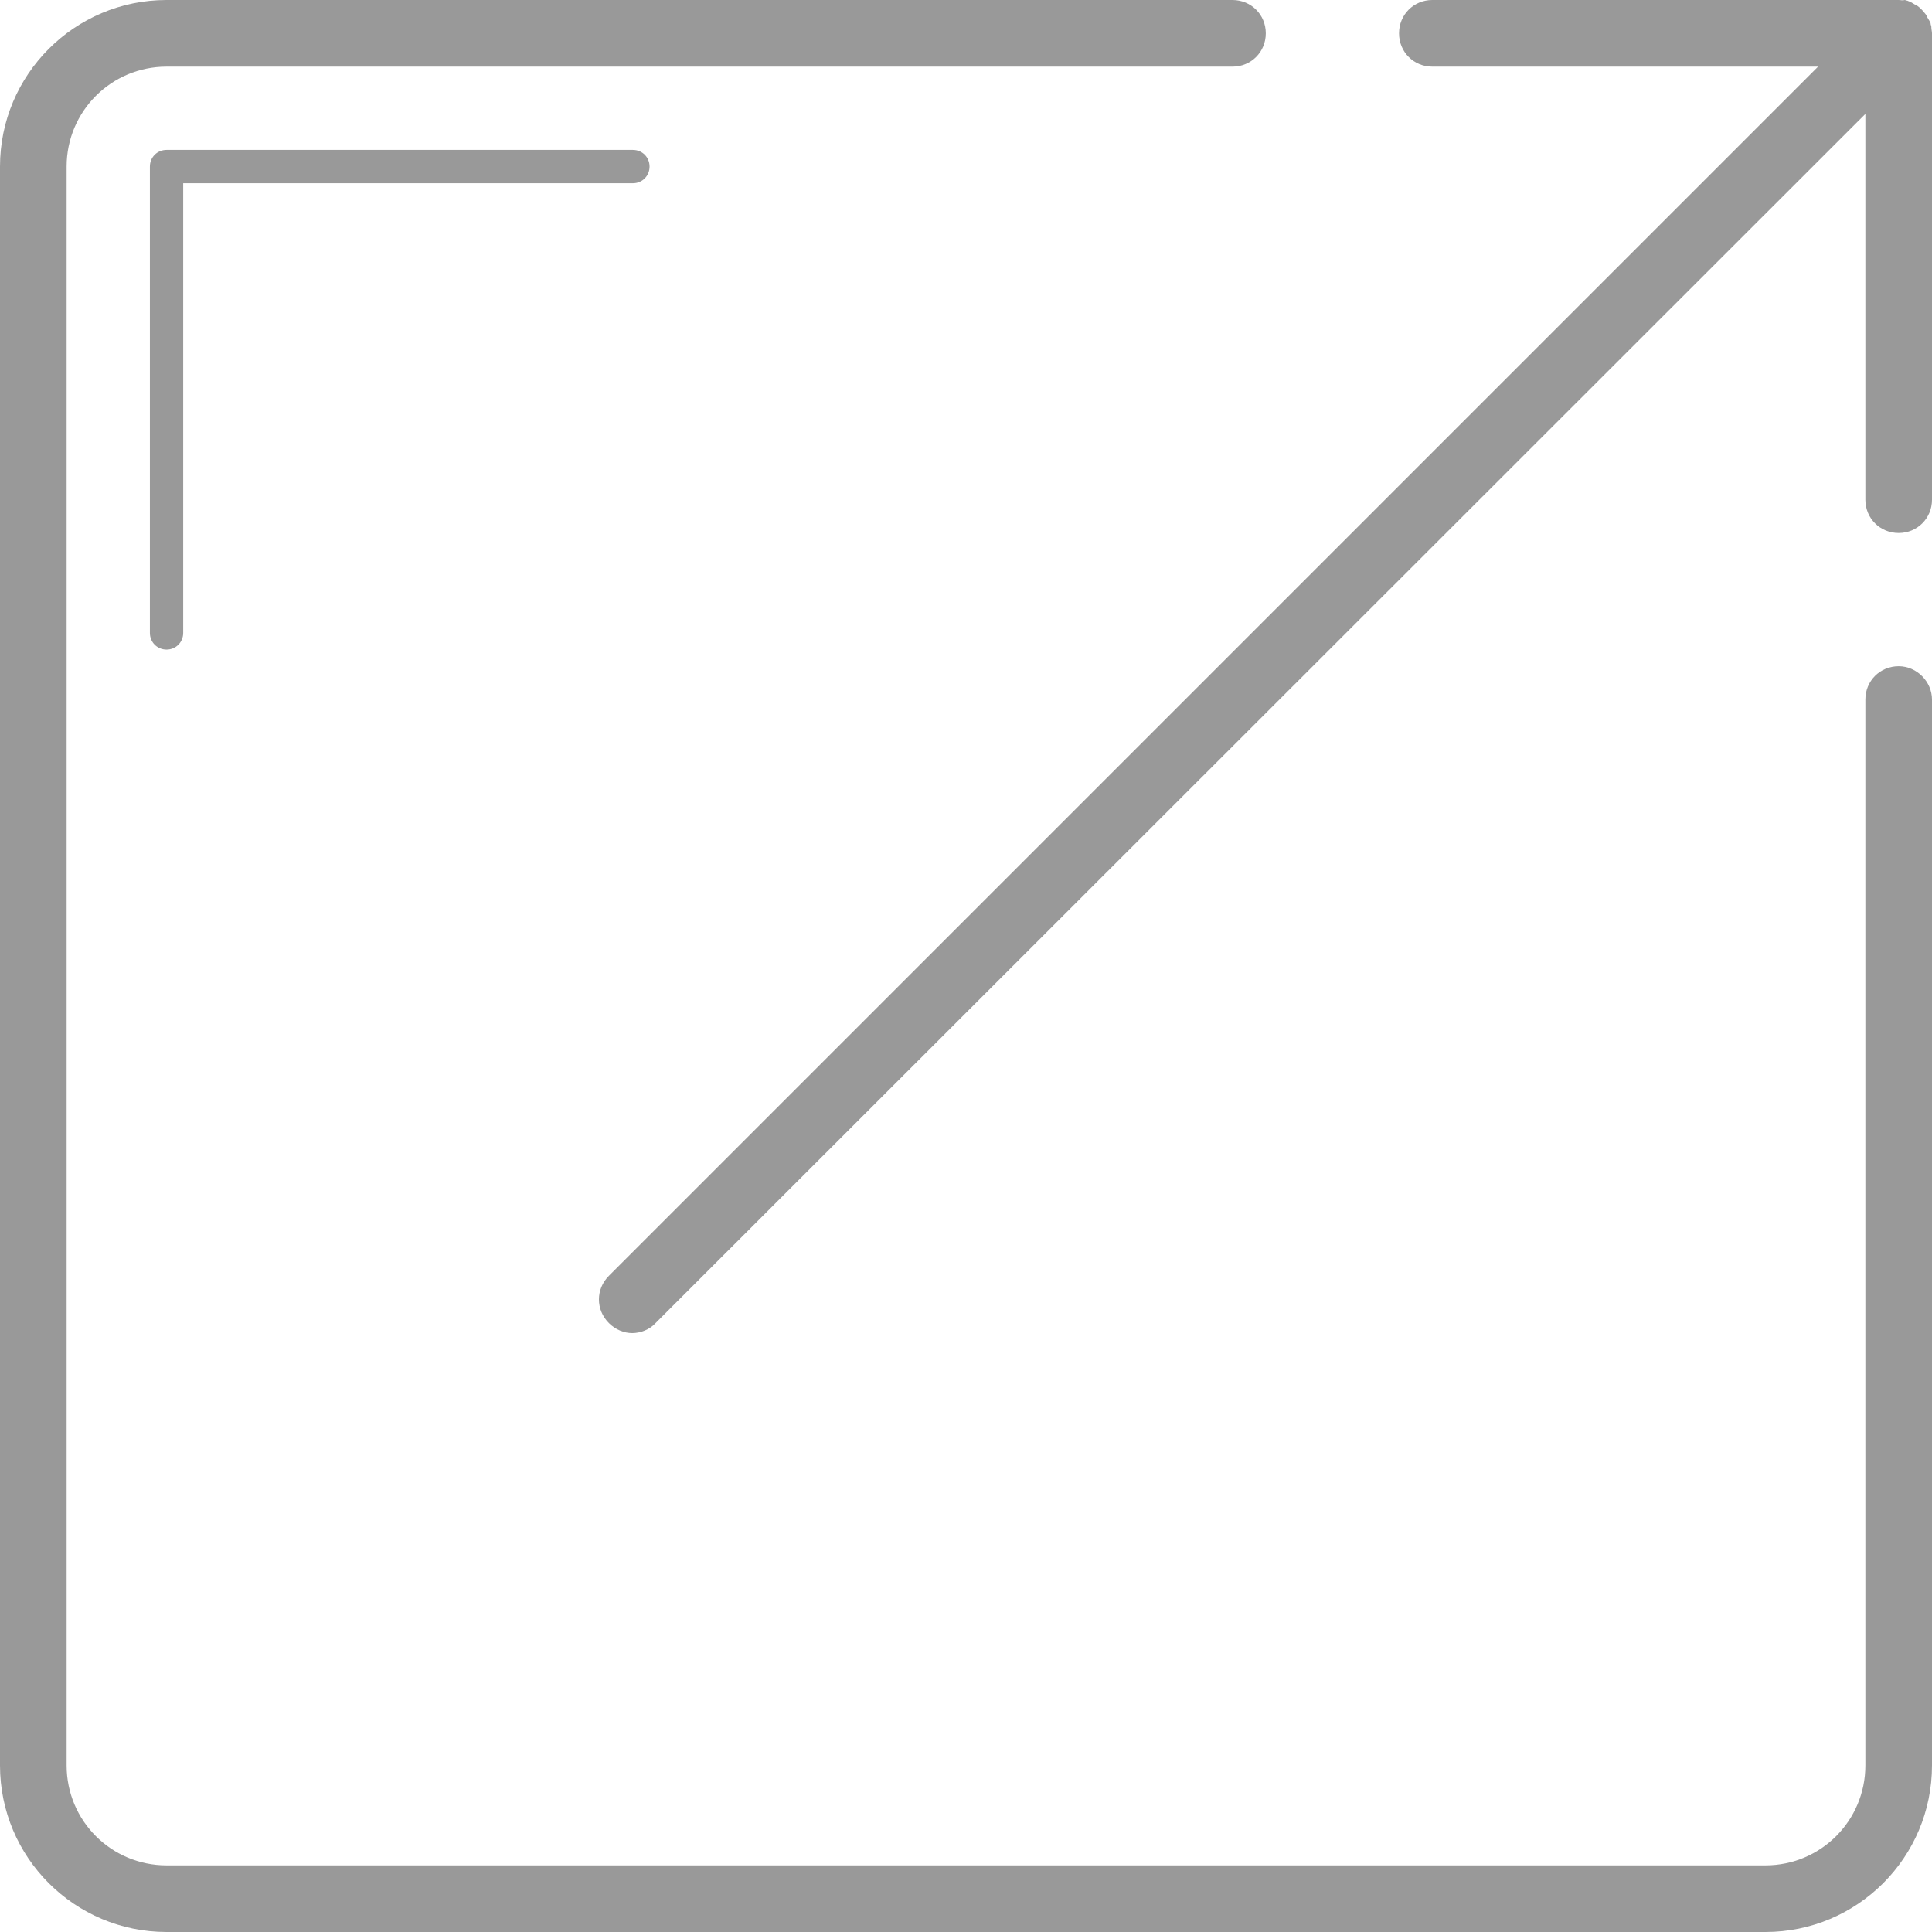 <?xml version="1.0" encoding="utf-8"?>
<!-- Generator: Adobe Illustrator 16.0.0, SVG Export Plug-In . SVG Version: 6.00 Build 0)  -->
<!DOCTYPE svg PUBLIC "-//W3C//DTD SVG 1.1//EN" "http://www.w3.org/Graphics/SVG/1.1/DTD/svg11.dtd">
<svg version="1.1" id="Capa_1" xmlns="http://www.w3.org/2000/svg" xmlns:xlink="http://www.w3.org/1999/xlink" x="0px" y="0px"
	 width="512px" height="512px" viewBox="0 0 512 512" enable-background="new 0 0 512 512" xml:space="preserve">
<g>
	<g>
		<path fill="#999999" d="M503.173,176.552c-4.944,0-8.828,3.884-8.828,8.828v282.483c0,14.653-11.829,26.482-26.482,26.482H44.138
			c-14.653,0-26.482-11.829-26.482-26.482V44.138c0-14.653,11.829-26.482,26.482-26.482h282.483c4.943,0,8.827-3.884,8.827-8.828
			S331.564,0,326.621,0H44.138C19.774,0,0,19.774,0,44.138v423.725C0,492.227,19.774,512,44.138,512h423.725
			C492.227,512,512,492.227,512,467.862V185.379C512,180.612,507.939,176.552,503.173,176.552z"/>
		<path fill="#999999" d="M511.823,7.062c0-0.176-0.177-0.53-0.177-0.706c0-0.353-0.176-0.53-0.353-0.883s-0.354-0.53-0.53-0.883
			c-0.176-0.176-0.176-0.53-0.353-0.706c-0.706-0.883-1.412-1.766-2.472-2.472c-0.177-0.177-0.529-0.177-0.706-0.353
			c-0.354-0.177-0.53-0.354-0.883-0.53c-0.354-0.177-0.53-0.177-0.883-0.353c-0.177,0-0.53-0.177-0.706-0.177
			c-0.53,0.177-1.06,0-1.59,0l0,0H379.586c-4.943,0-8.827,3.884-8.827,8.828s3.884,8.828,8.827,8.828H481.81L161.368,338.097
			c-3.531,3.531-3.531,9.004,0,12.535c1.766,1.766,4.061,2.648,6.179,2.648c2.119,0,4.59-0.883,6.18-2.648L494.345,30.19v102.224
			c0,4.943,3.884,8.827,8.828,8.827c4.943,0,8.827-3.884,8.827-8.827V8.828C512,8.298,511.823,7.768,511.823,7.062z"/>
		<path fill="#999999" d="M44.138,39.724c-2.472,0-4.414,1.942-4.414,4.414v123.586c0,2.472,1.942,4.414,4.414,4.414
			c2.472,0,4.414-1.942,4.414-4.414V48.552h119.172c2.472,0,4.414-1.942,4.414-4.414c0-2.472-1.942-4.414-4.414-4.414H44.138z"/>
	</g>
</g>
</svg>
